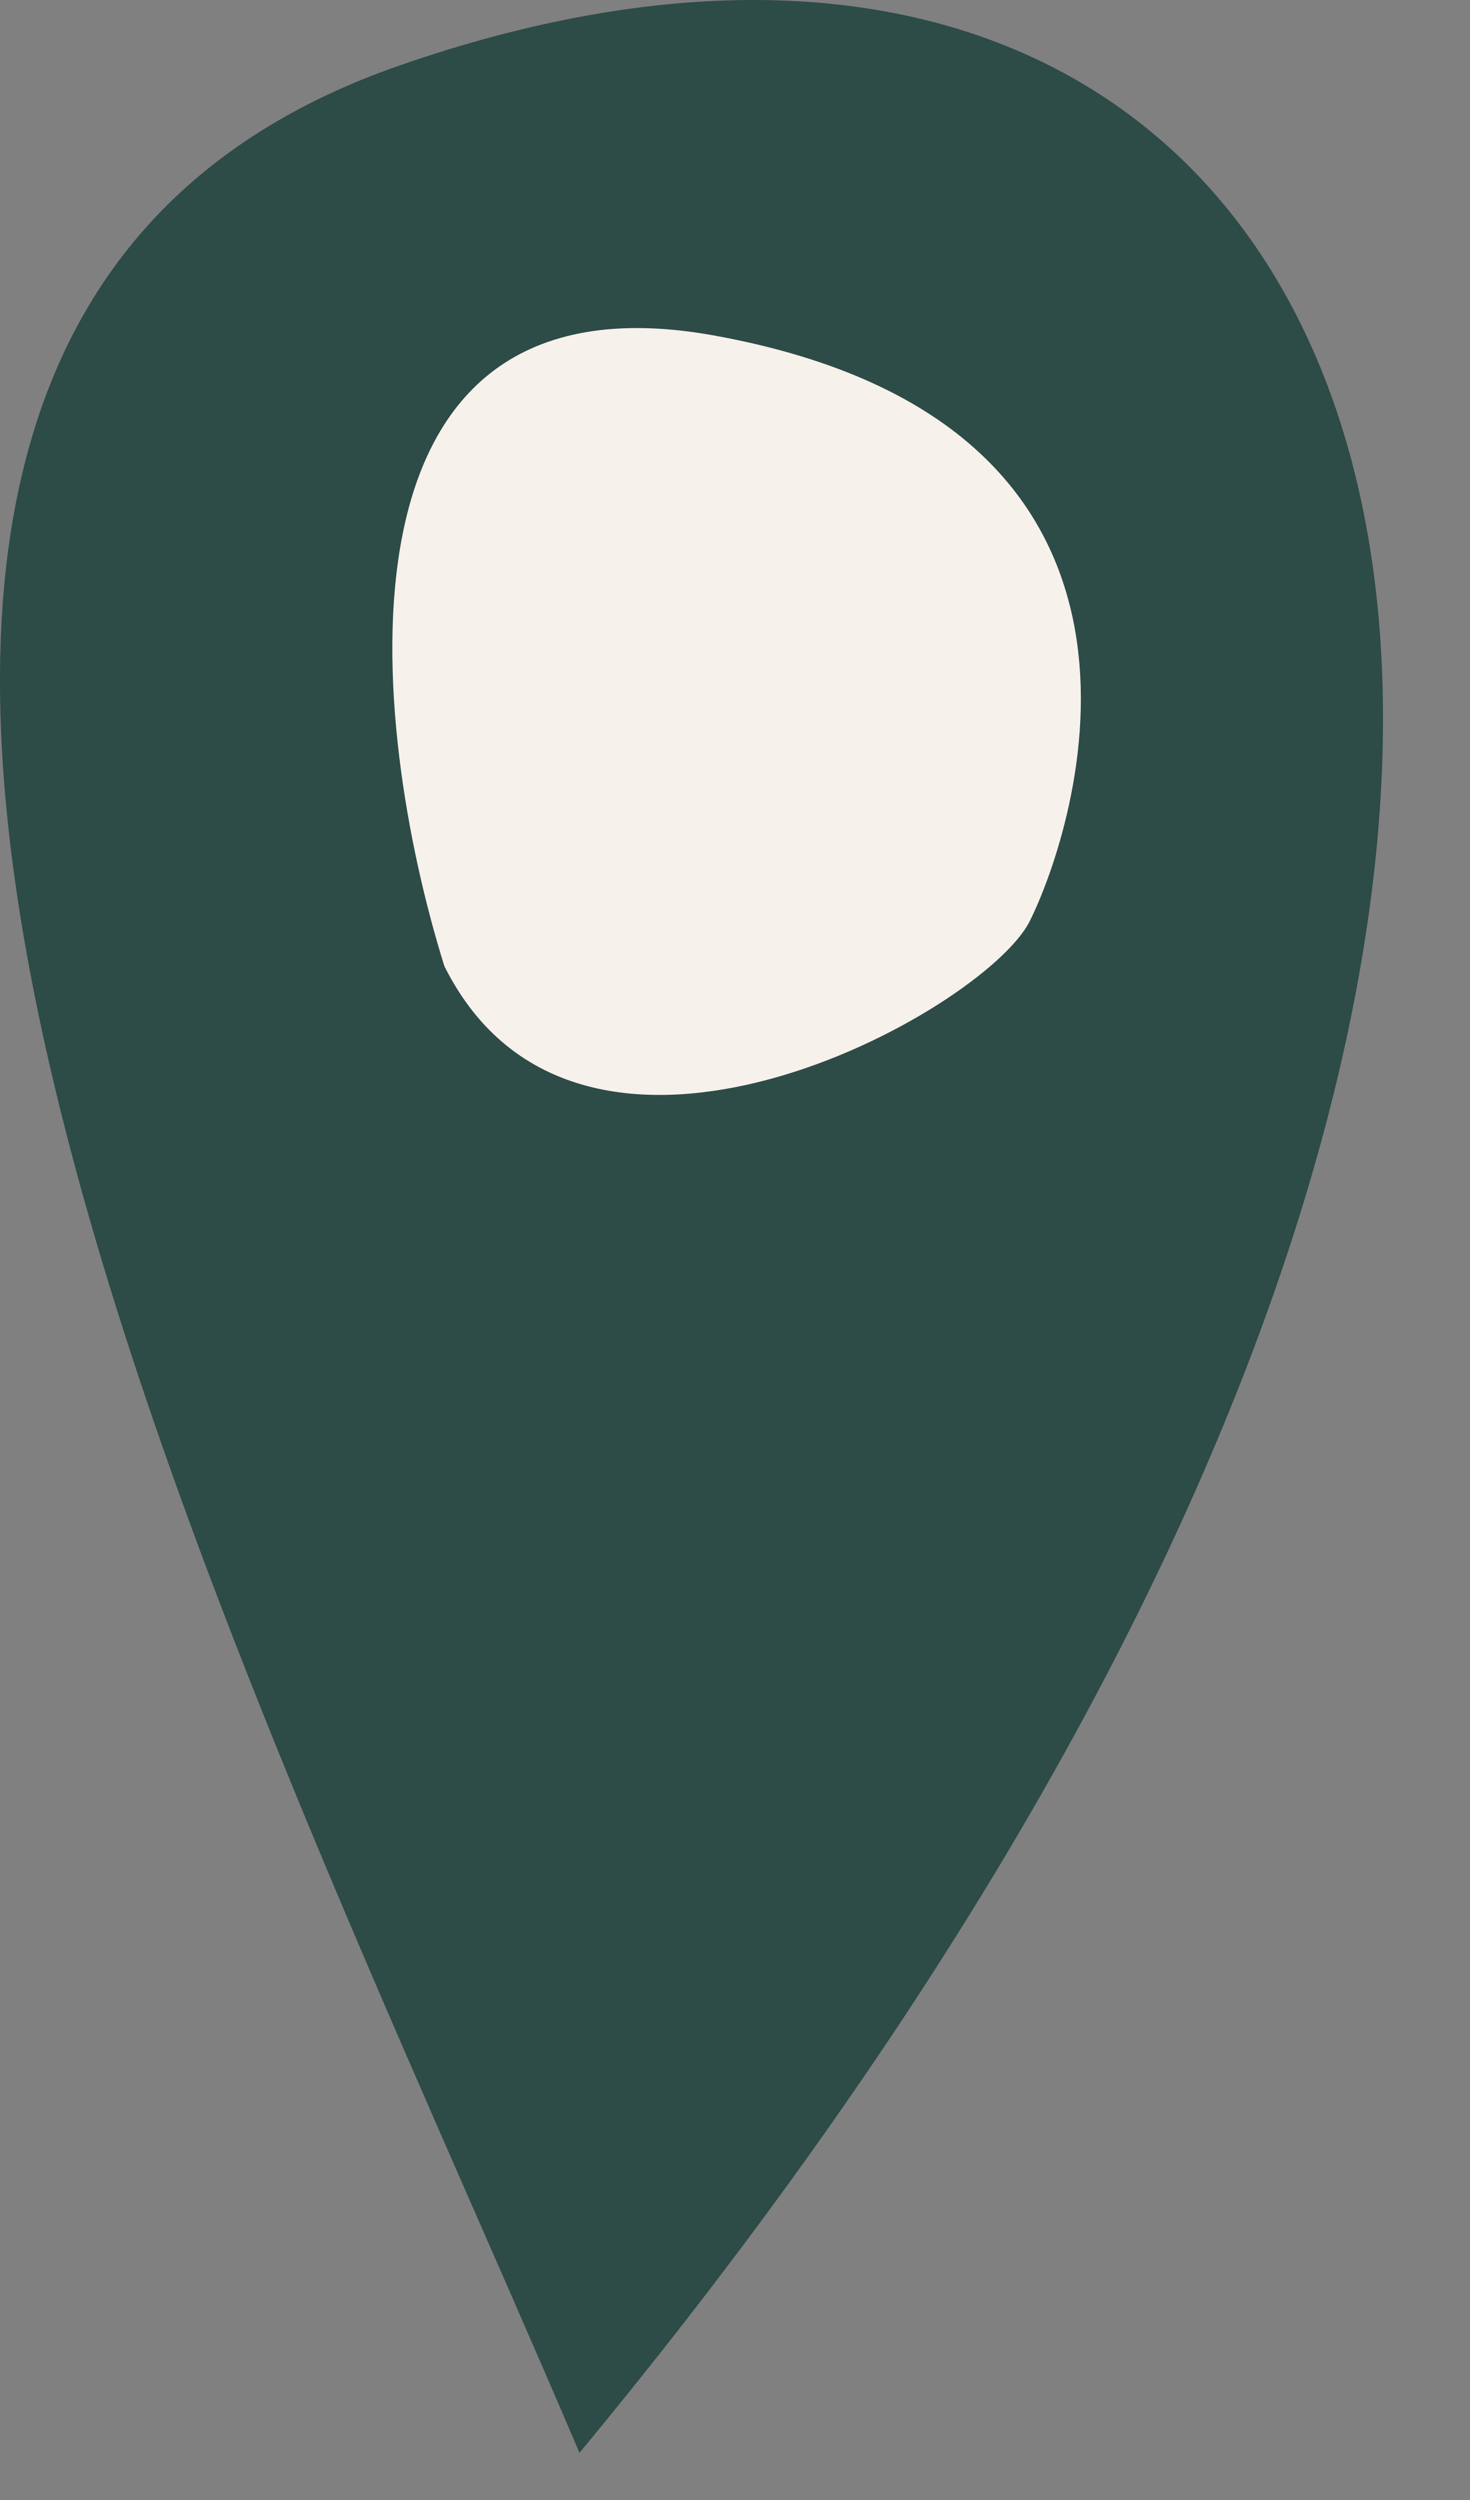 <?xml version="1.0" encoding="UTF-8"?> <svg xmlns="http://www.w3.org/2000/svg" width="10" height="17" viewBox="0 0 10 17" fill="none"><rect x="0" y="0" width="10" height="17" fill="#808080" stroke="none"/><path d="M3.942 16.679C1.593 11.165 -2.92 2.406 2.716 0.446C9.762 -2.005 12.825 5.958 3.942 16.679Z" fill="#2D4B47"></path><path d="M4.861 2.282C2.165 1.792 2.512 4.937 3.023 6.57C3.942 8.408 6.699 6.877 7.005 6.264C7.311 5.651 8.23 2.894 4.861 2.282Z" fill="#F7F1EB"></path></svg> 